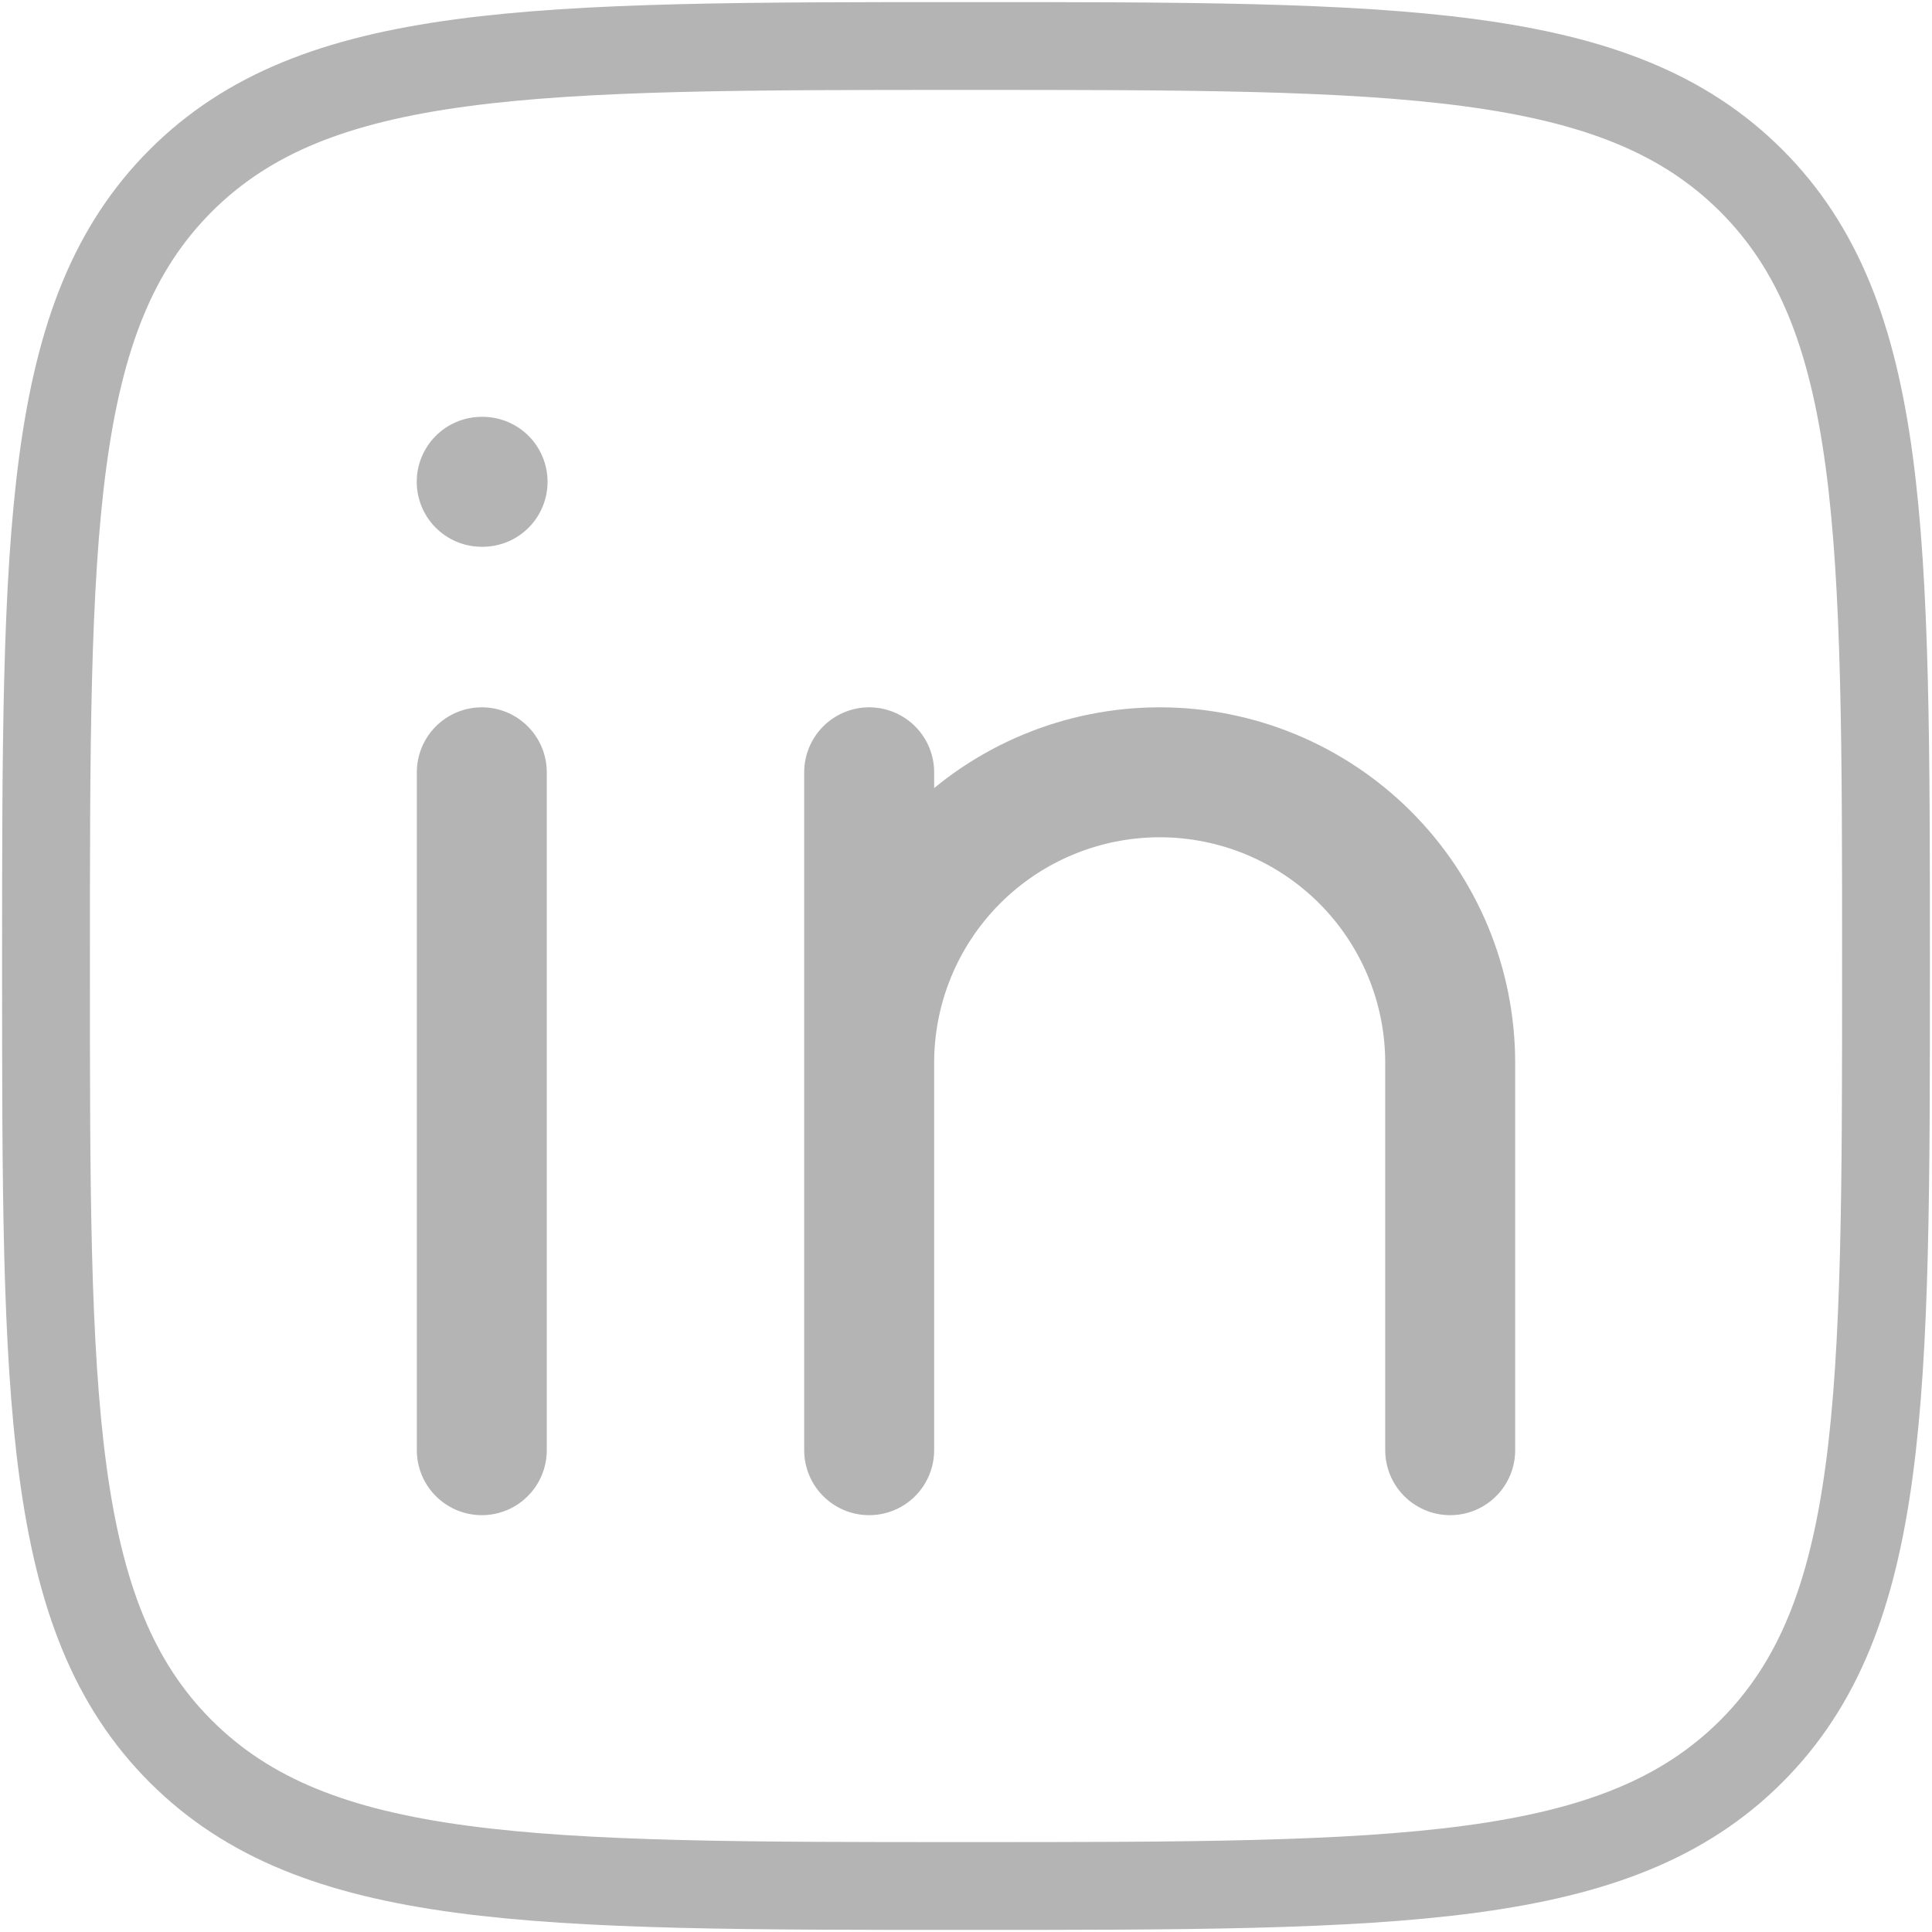 <svg width="42" height="42" viewBox="0 0 42 42" fill="none" xmlns="http://www.w3.org/2000/svg">
<path d="M10.474 16.789V31.526M18.895 23.105V31.526M18.895 23.105C18.895 22.276 19.058 21.454 19.376 20.688C19.693 19.922 20.158 19.226 20.745 18.639C21.331 18.053 22.027 17.588 22.794 17.27C23.56 16.953 24.381 16.789 25.211 16.789C26.04 16.789 26.861 16.953 27.628 17.27C28.394 17.588 29.09 18.053 29.677 18.639C30.263 19.226 30.728 19.922 31.046 20.688C31.363 21.454 31.526 22.276 31.526 23.105V31.526M18.895 23.105V16.789M10.491 10.474H10.472" stroke="#767676" stroke-opacity="0.54" stroke-width="2.825" stroke-linecap="round" stroke-linejoin="round"/>
<path d="M1 21C1 11.573 1 6.857 3.928 3.928C6.857 1 11.57 1 21 1C30.427 1 35.143 1 38.072 3.928C41 6.857 41 11.57 41 21C41 30.427 41 35.143 38.072 38.072C35.143 41 30.43 41 21 41C11.573 41 6.857 41 3.928 38.072C1 35.143 1 30.43 1 21Z" stroke="#767676" stroke-opacity="0.54" stroke-width="1.909" stroke-linecap="round" stroke-linejoin="round"/>
</svg>
